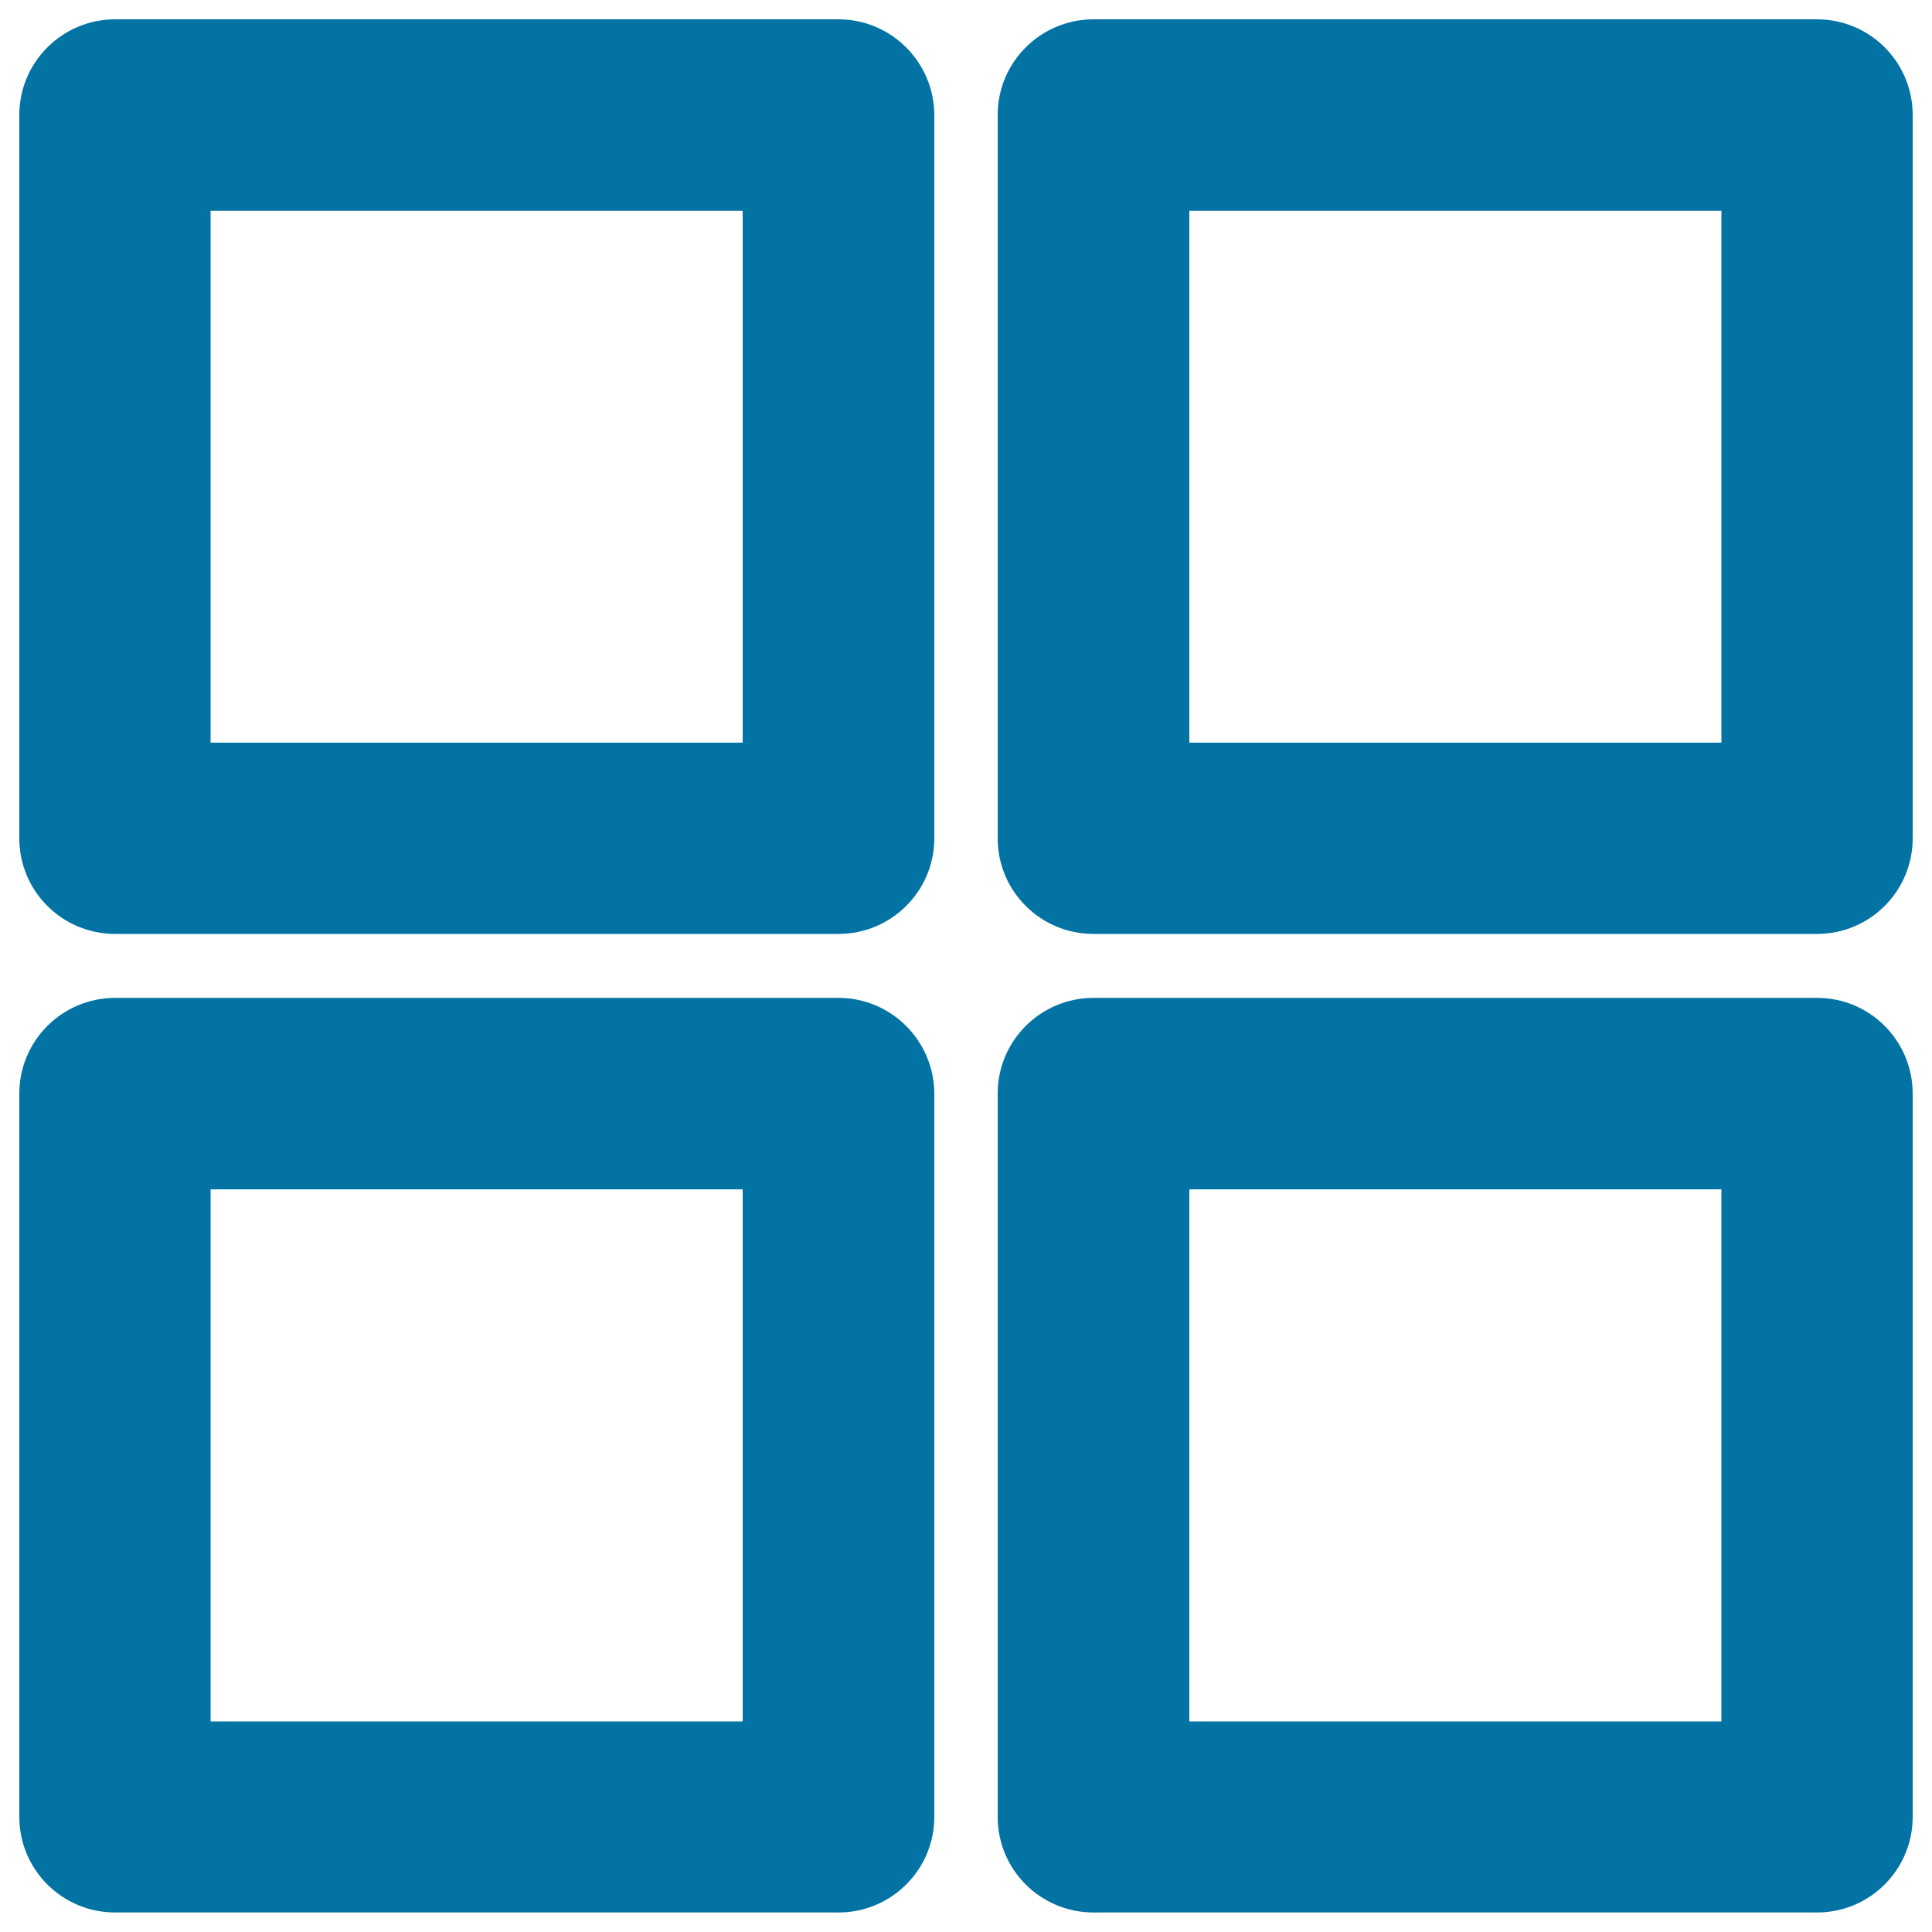 <svg xmlns="http://www.w3.org/2000/svg" viewBox="0 0 1000 1000" style="fill:#0273a2">
<title>Four Boxes SVG icon</title>
<g><g><path d="M434,10H59.6C32.2,10,10,32.2,10,59.5v374.4c0,27.4,22.2,49.5,49.6,49.5H434c27.4,0,49.6-22.2,49.6-49.5V59.5C483.5,32.2,461.3,10,434,10z M384.4,384.4H109V109.1h275.4L384.4,384.4L384.4,384.4z"/><path d="M940.5,10H566c-27.4,0-49.6,22.2-49.6,49.5v374.4c0,27.4,22.2,49.5,49.6,49.5h374.5c27.4,0,49.5-22.2,49.5-49.5V59.5C990,32.2,967.9,10,940.5,10z M891,384.4H615.6V109.1H891V384.4z"/><path d="M434,516.5H59.6c-27.4,0-49.6,22.2-49.6,49.5v374.4c0,27.4,22.2,49.5,49.6,49.5H434c27.4,0,49.6-22.2,49.6-49.5V566.1C483.5,538.7,461.3,516.5,434,516.5z M384.4,891H109V615.6h275.4L384.4,891L384.4,891z"/><path d="M940.5,516.5H566c-27.4,0-49.6,22.2-49.6,49.5v374.4c0,27.4,22.2,49.5,49.6,49.5h374.5c27.4,0,49.5-22.2,49.5-49.5V566.1C990,538.7,967.9,516.5,940.5,516.5z M891,891H615.6V615.6H891V891z"/></g></g>
</svg>